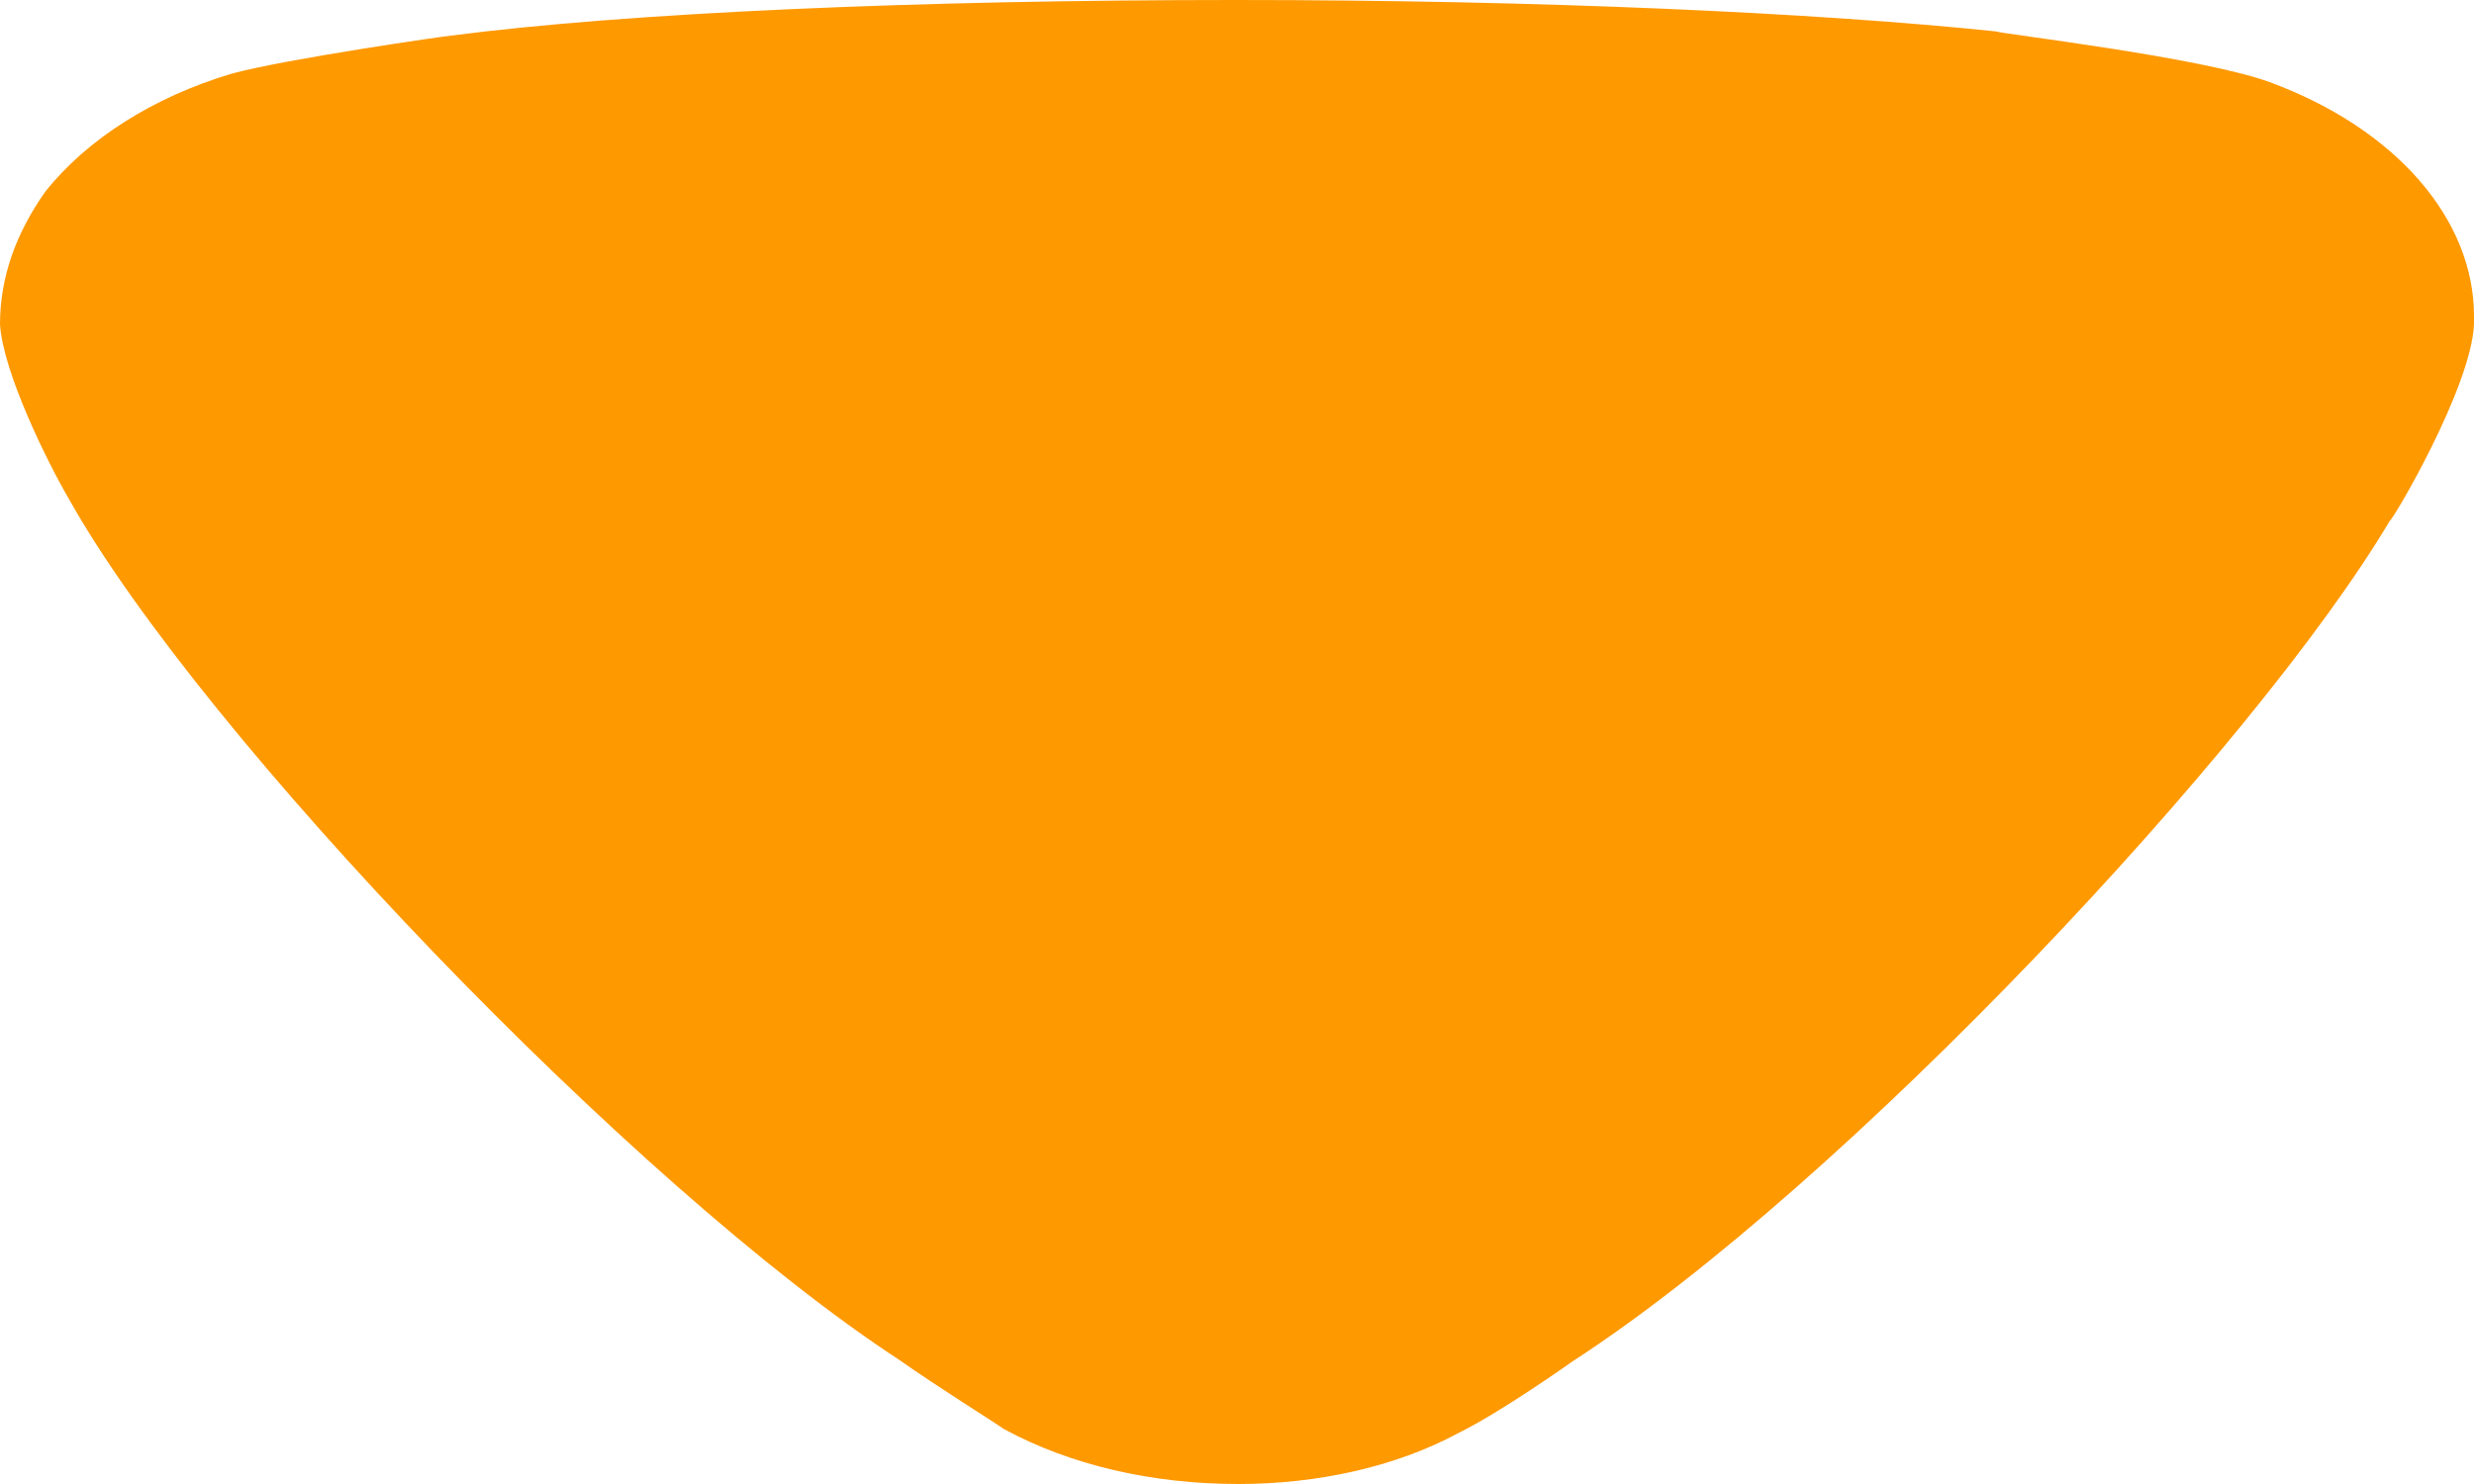 <svg width="10" height="6" viewBox="0 0 10 6" fill="none" xmlns="http://www.w3.org/2000/svg">
<path d="M4.058 5.778C4.01 5.744 3.804 5.617 3.633 5.497C2.564 4.798 0.815 2.974 0.28 2.02C0.195 1.875 0.013 1.509 0 1.312C0 1.125 0.062 0.946 0.183 0.775C0.352 0.562 0.621 0.392 0.936 0.298C1.155 0.238 1.811 0.144 1.823 0.144C2.54 0.051 3.706 0 4.994 0C6.221 0 7.339 0.051 8.068 0.127C8.081 0.136 8.895 0.23 9.174 0.332C9.684 0.52 10 0.886 10 1.278V1.312C9.988 1.568 9.671 2.105 9.66 2.105C9.125 3.008 7.461 4.789 6.355 5.505C6.355 5.505 6.07 5.708 5.893 5.795C5.638 5.932 5.322 6 5.006 6C4.654 6 4.326 5.923 4.058 5.778Z" fill="#FF9900"/>
</svg>
